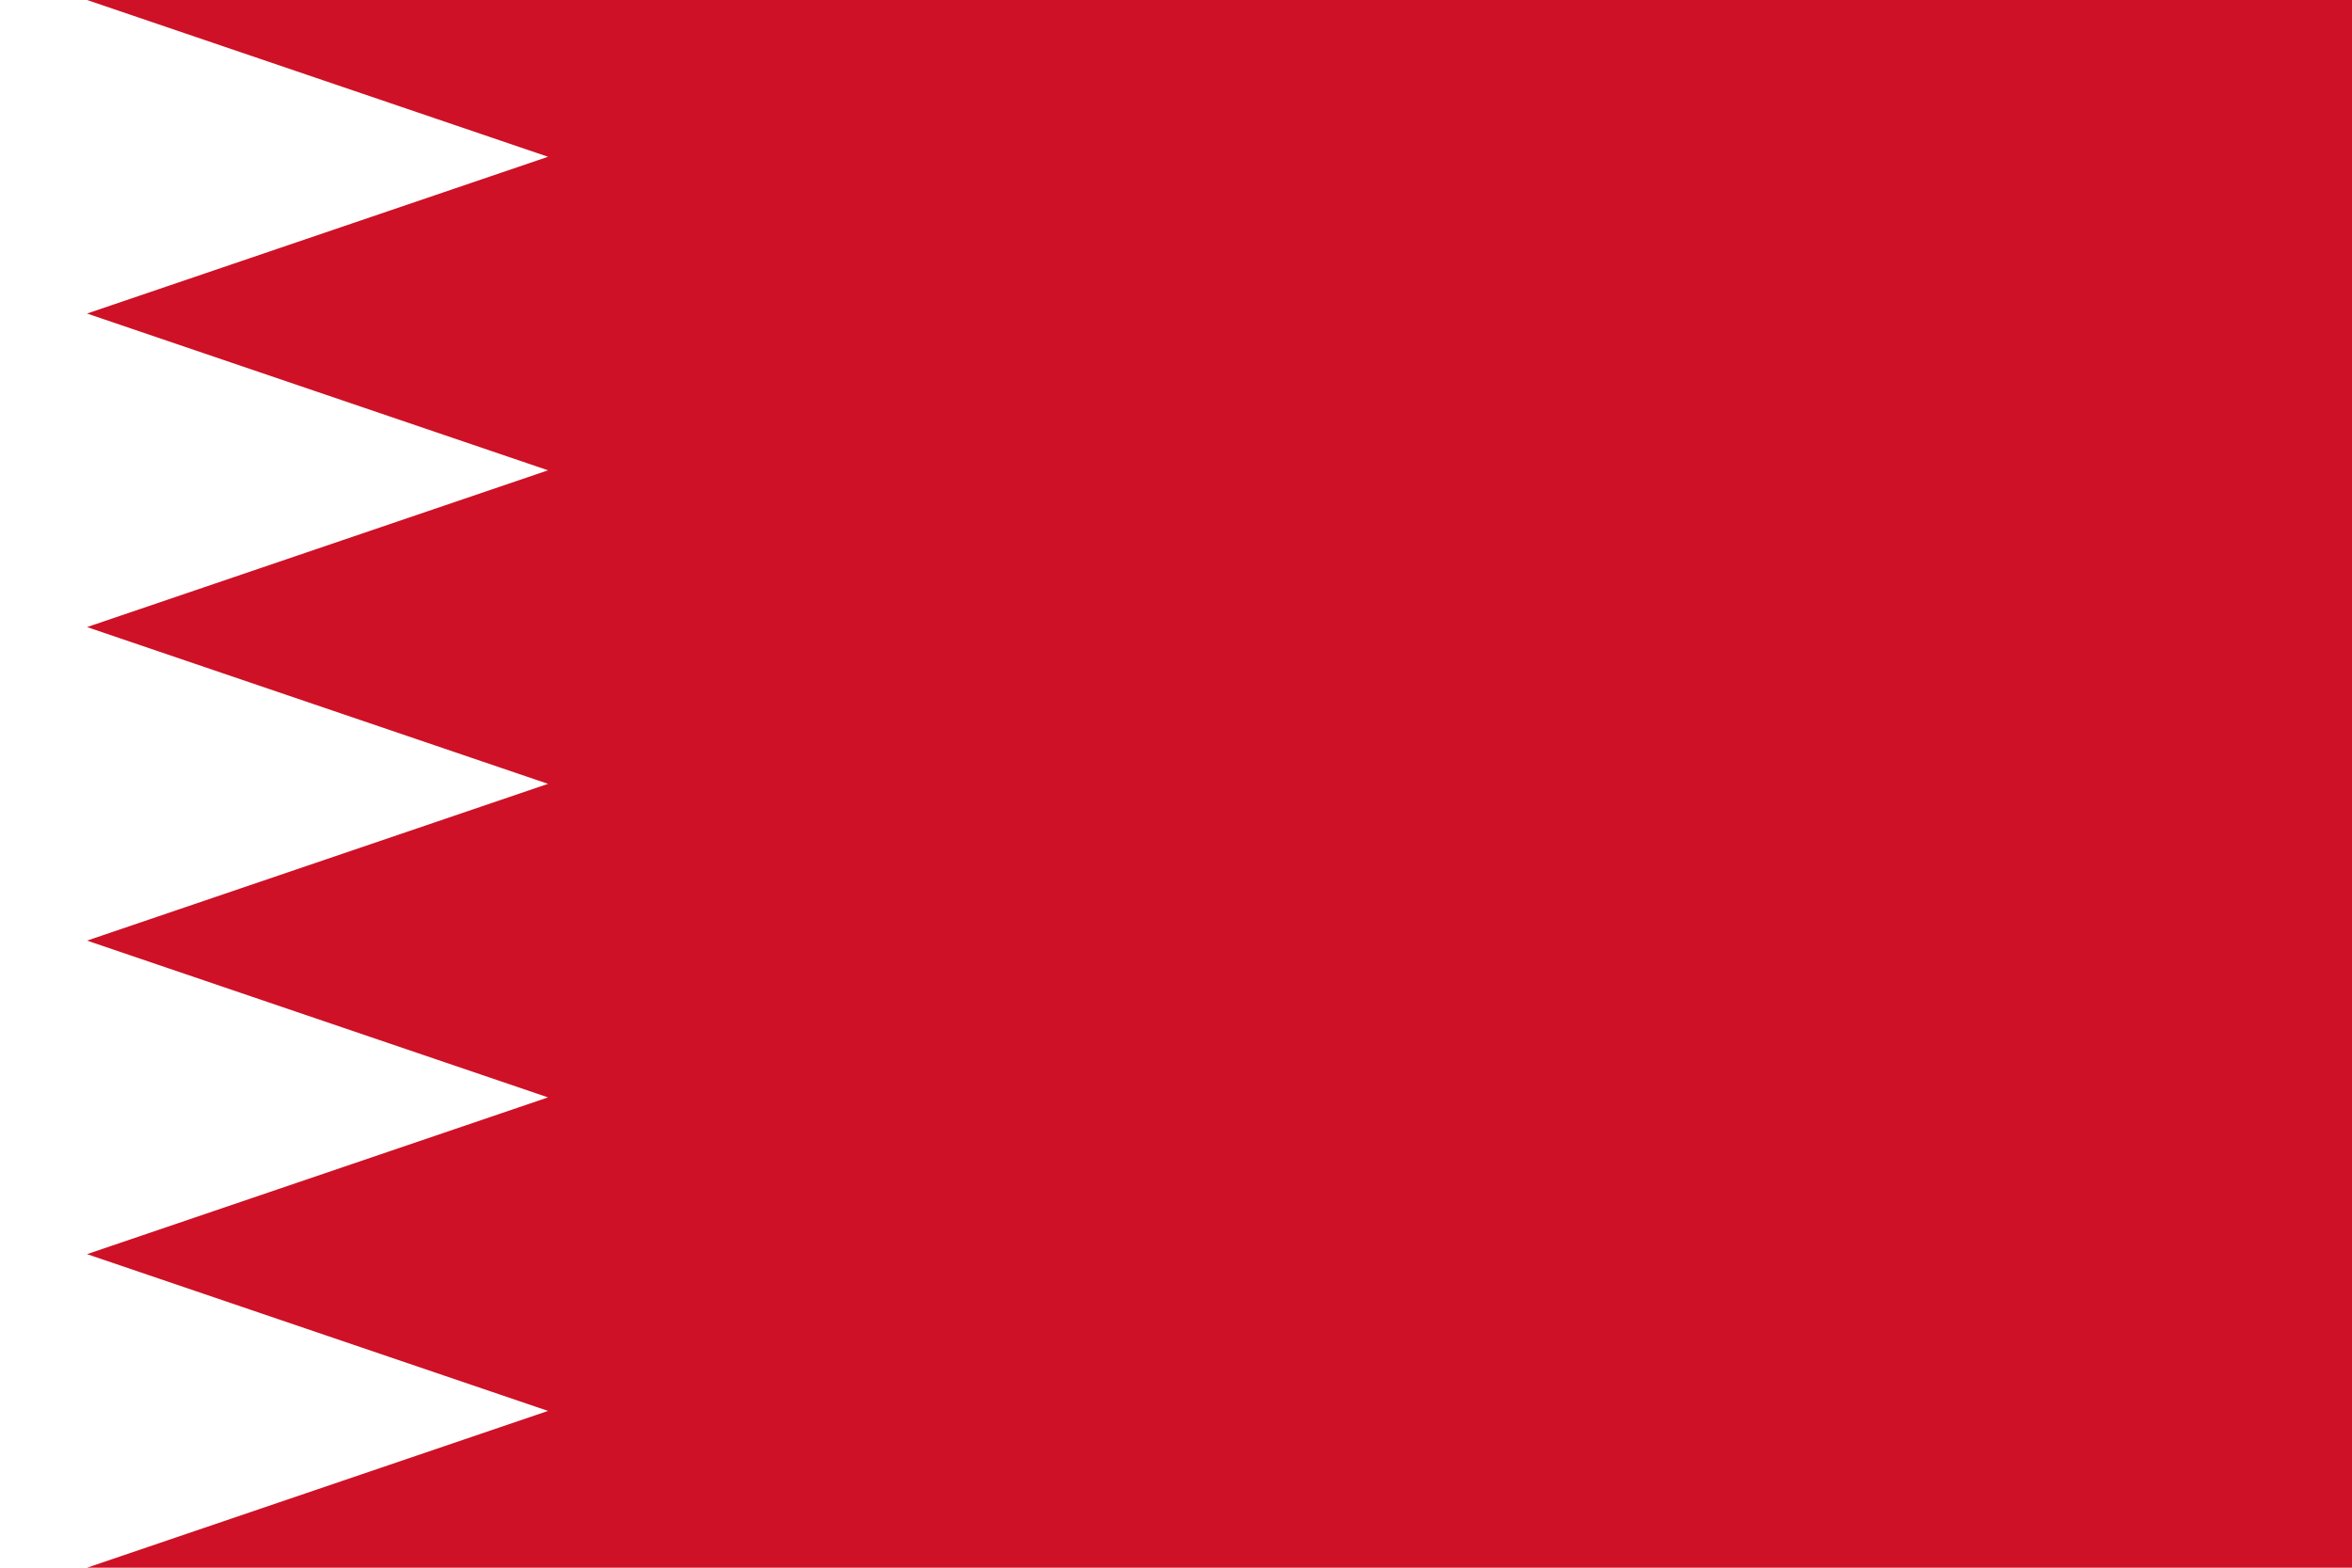 <?xml version="1.0" encoding="UTF-8"?>
<svg xmlns="http://www.w3.org/2000/svg" width="900" height="600">
  <path data-name="Path 263" d="M0 0h900v600H0" fill="#fff"></path>
  <path data-name="Path 264" d="M900 0H33.3l176.408 60L33.3 120l176.408 60L33.3 240l176.408 60L33.3 360l176.408 60L33.3 480l176.408 60L33.3 600H900" fill="#ce1126"></path>
</svg>

